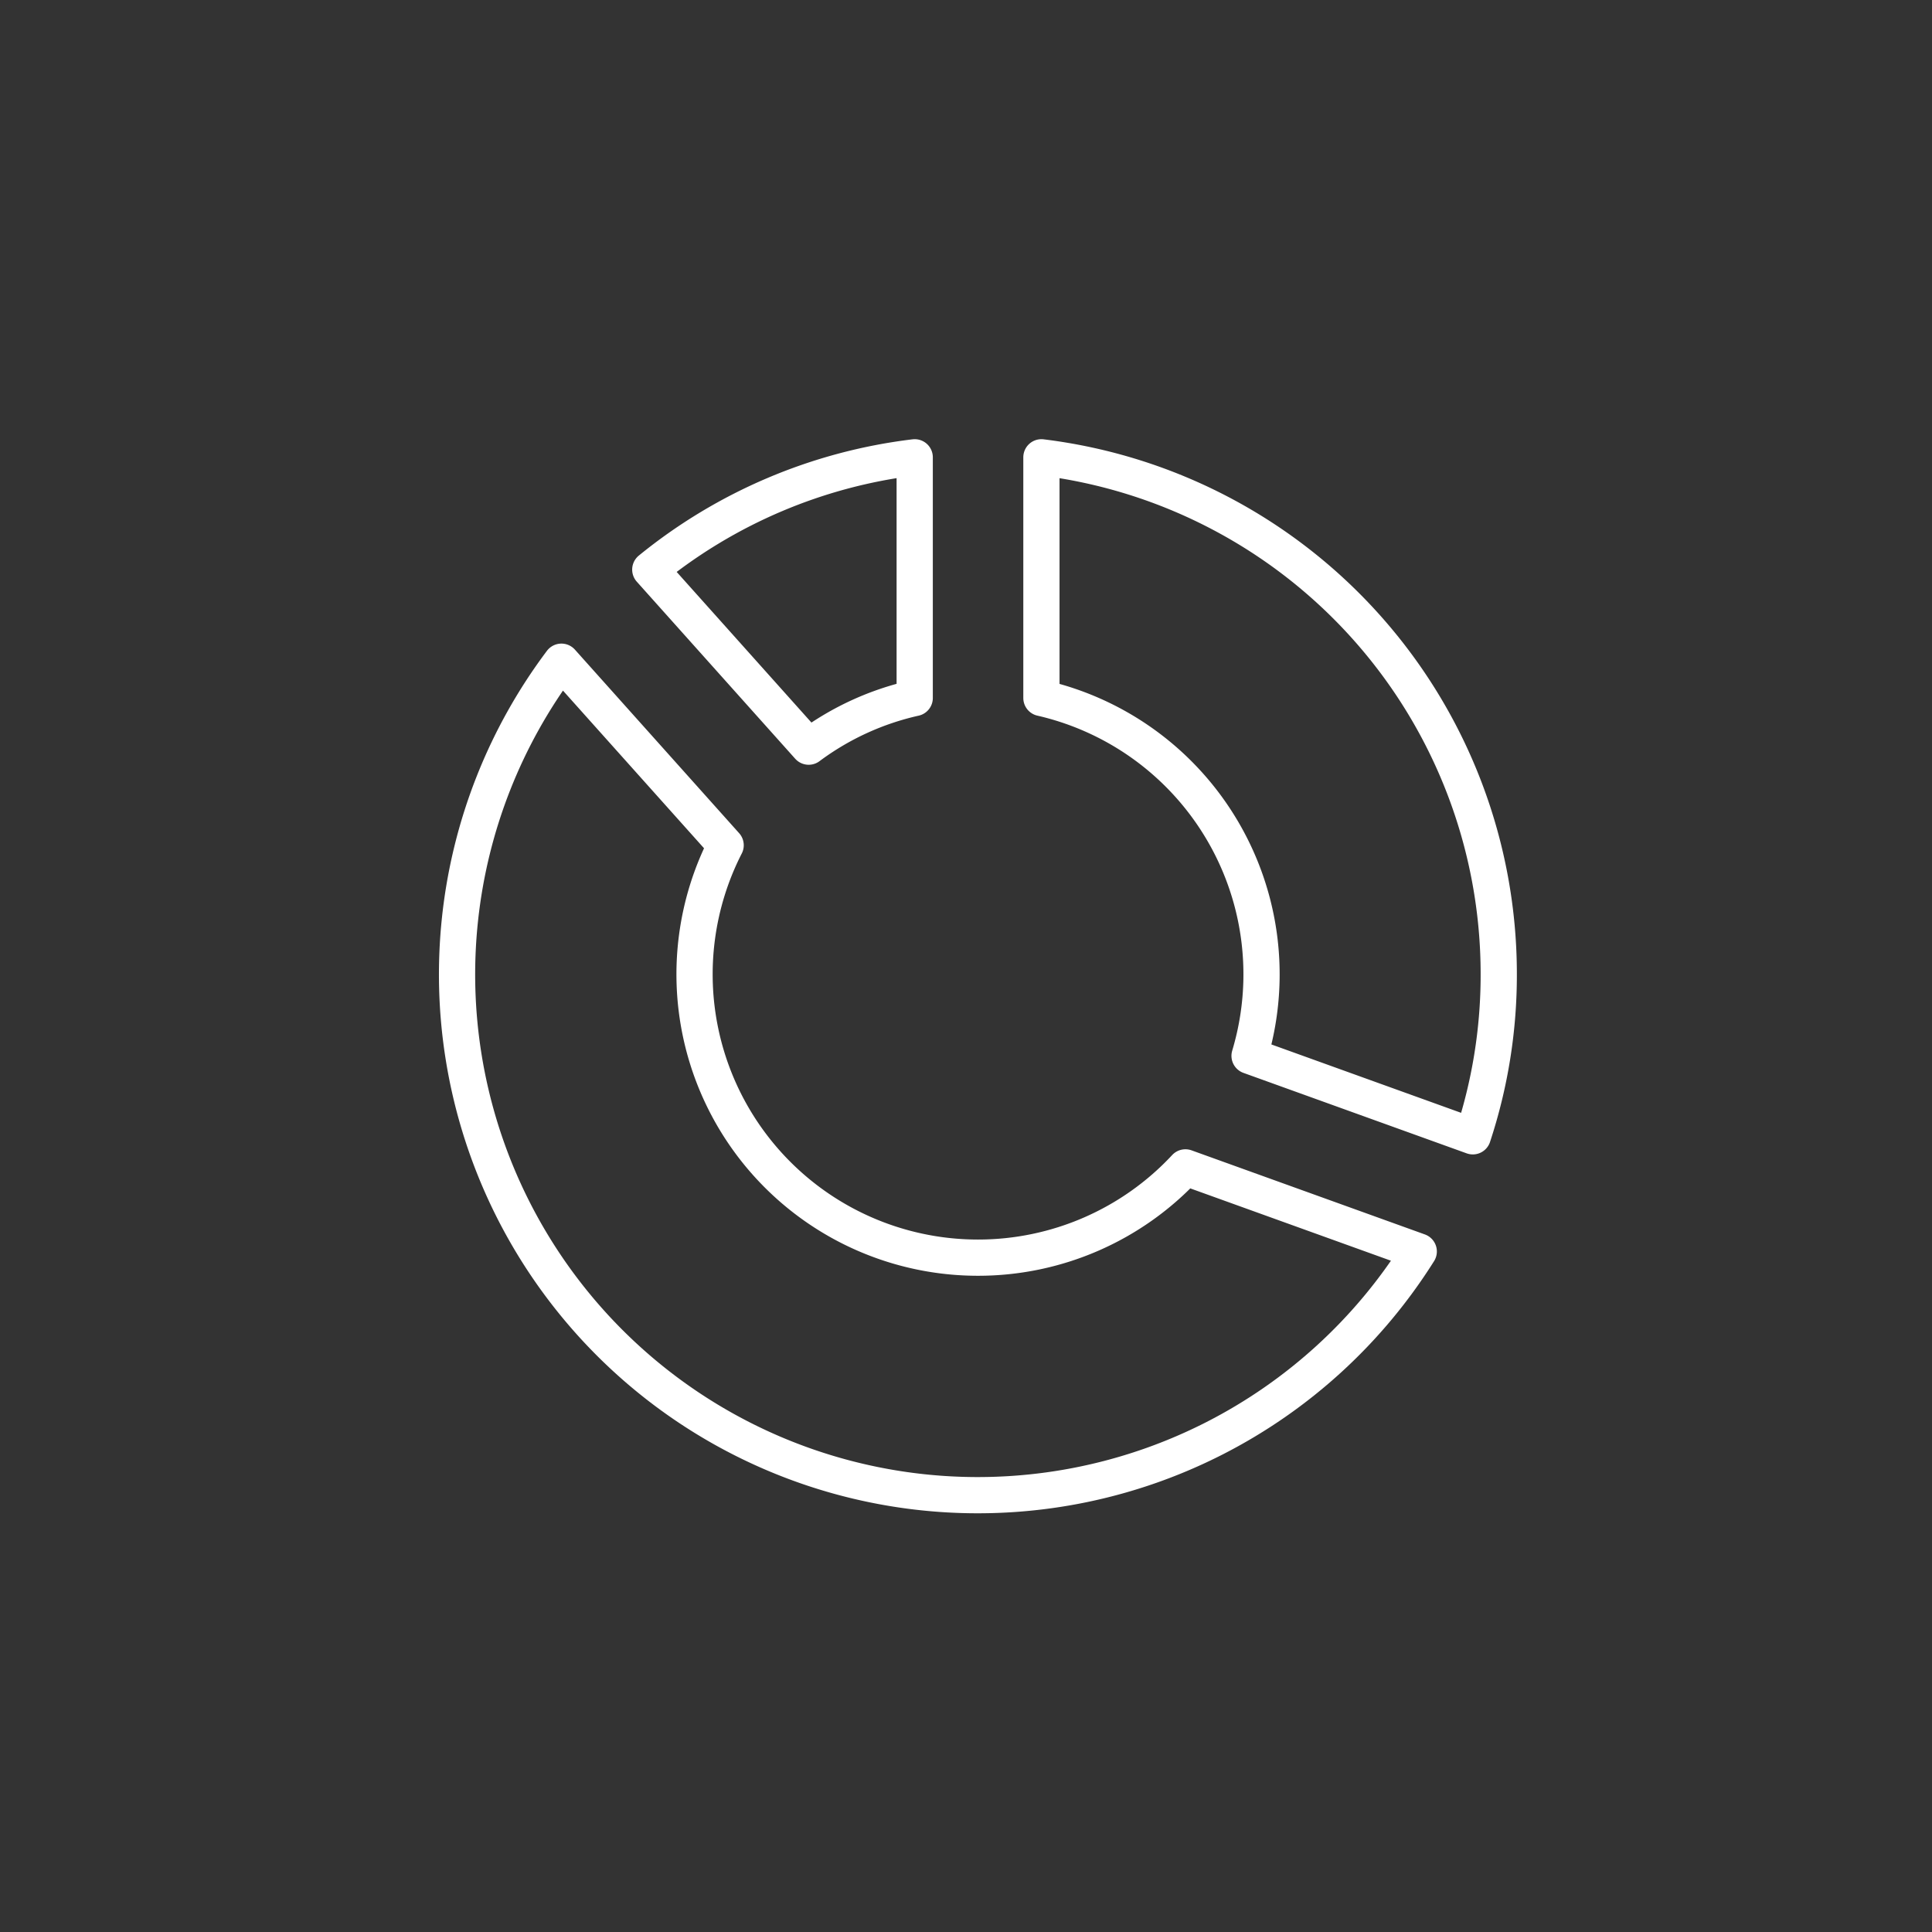 <?xml version="1.0" encoding="UTF-8"?> <svg xmlns="http://www.w3.org/2000/svg" xmlns:xlink="http://www.w3.org/1999/xlink" width="80" height="80" viewBox="0 0 80 80"><rect x="0" y="0" width="80" height="80" fill="#333333" stroke="none"/><defs><clipPath id="clip-path"><rect id="Rectangle_8106" data-name="Rectangle 8106" width="45" height="44.838" fill="none" stroke="#fff" stroke-width="1"></rect></clipPath><clipPath id="clip-Icon_-_Piechart"><rect width="80" height="80"></rect></clipPath></defs><g id="Icon_-_Piechart" data-name="Icon - Piechart" clip-path="url(#clip-Icon_-_Piechart)"><g id="Group_13759" data-name="Group 13759" transform="translate(18 18)"><g id="Group_13758" data-name="Group 13758" transform="translate(0 0)" clip-path="url(#clip-path)"><path id="Path_10827" data-name="Path 10827" d="M24.937.75v9.966a11.74,11.74,0,0,1,8.619,14.818L42.8,28.866a21.28,21.28,0,0,0,1.074-6.715A21.555,21.555,0,0,0,24.937.75ZM22.313,33.891A11.734,11.734,0,0,1,11.861,16.814l-6.8-7.6a21.563,21.563,0,1,0,35.5,24.421L30.9,30.153A11.727,11.727,0,0,1,22.313,33.891ZM19.69,10.716V.75A21.387,21.387,0,0,0,8.741,5.4L15.3,12.731A11.583,11.583,0,0,1,19.69,10.716Z" transform="translate(0.186 0.186)" fill="none" stroke="#fff" stroke-linecap="round" stroke-linejoin="round" stroke-width="1.5"></path></g></g></g></svg> 